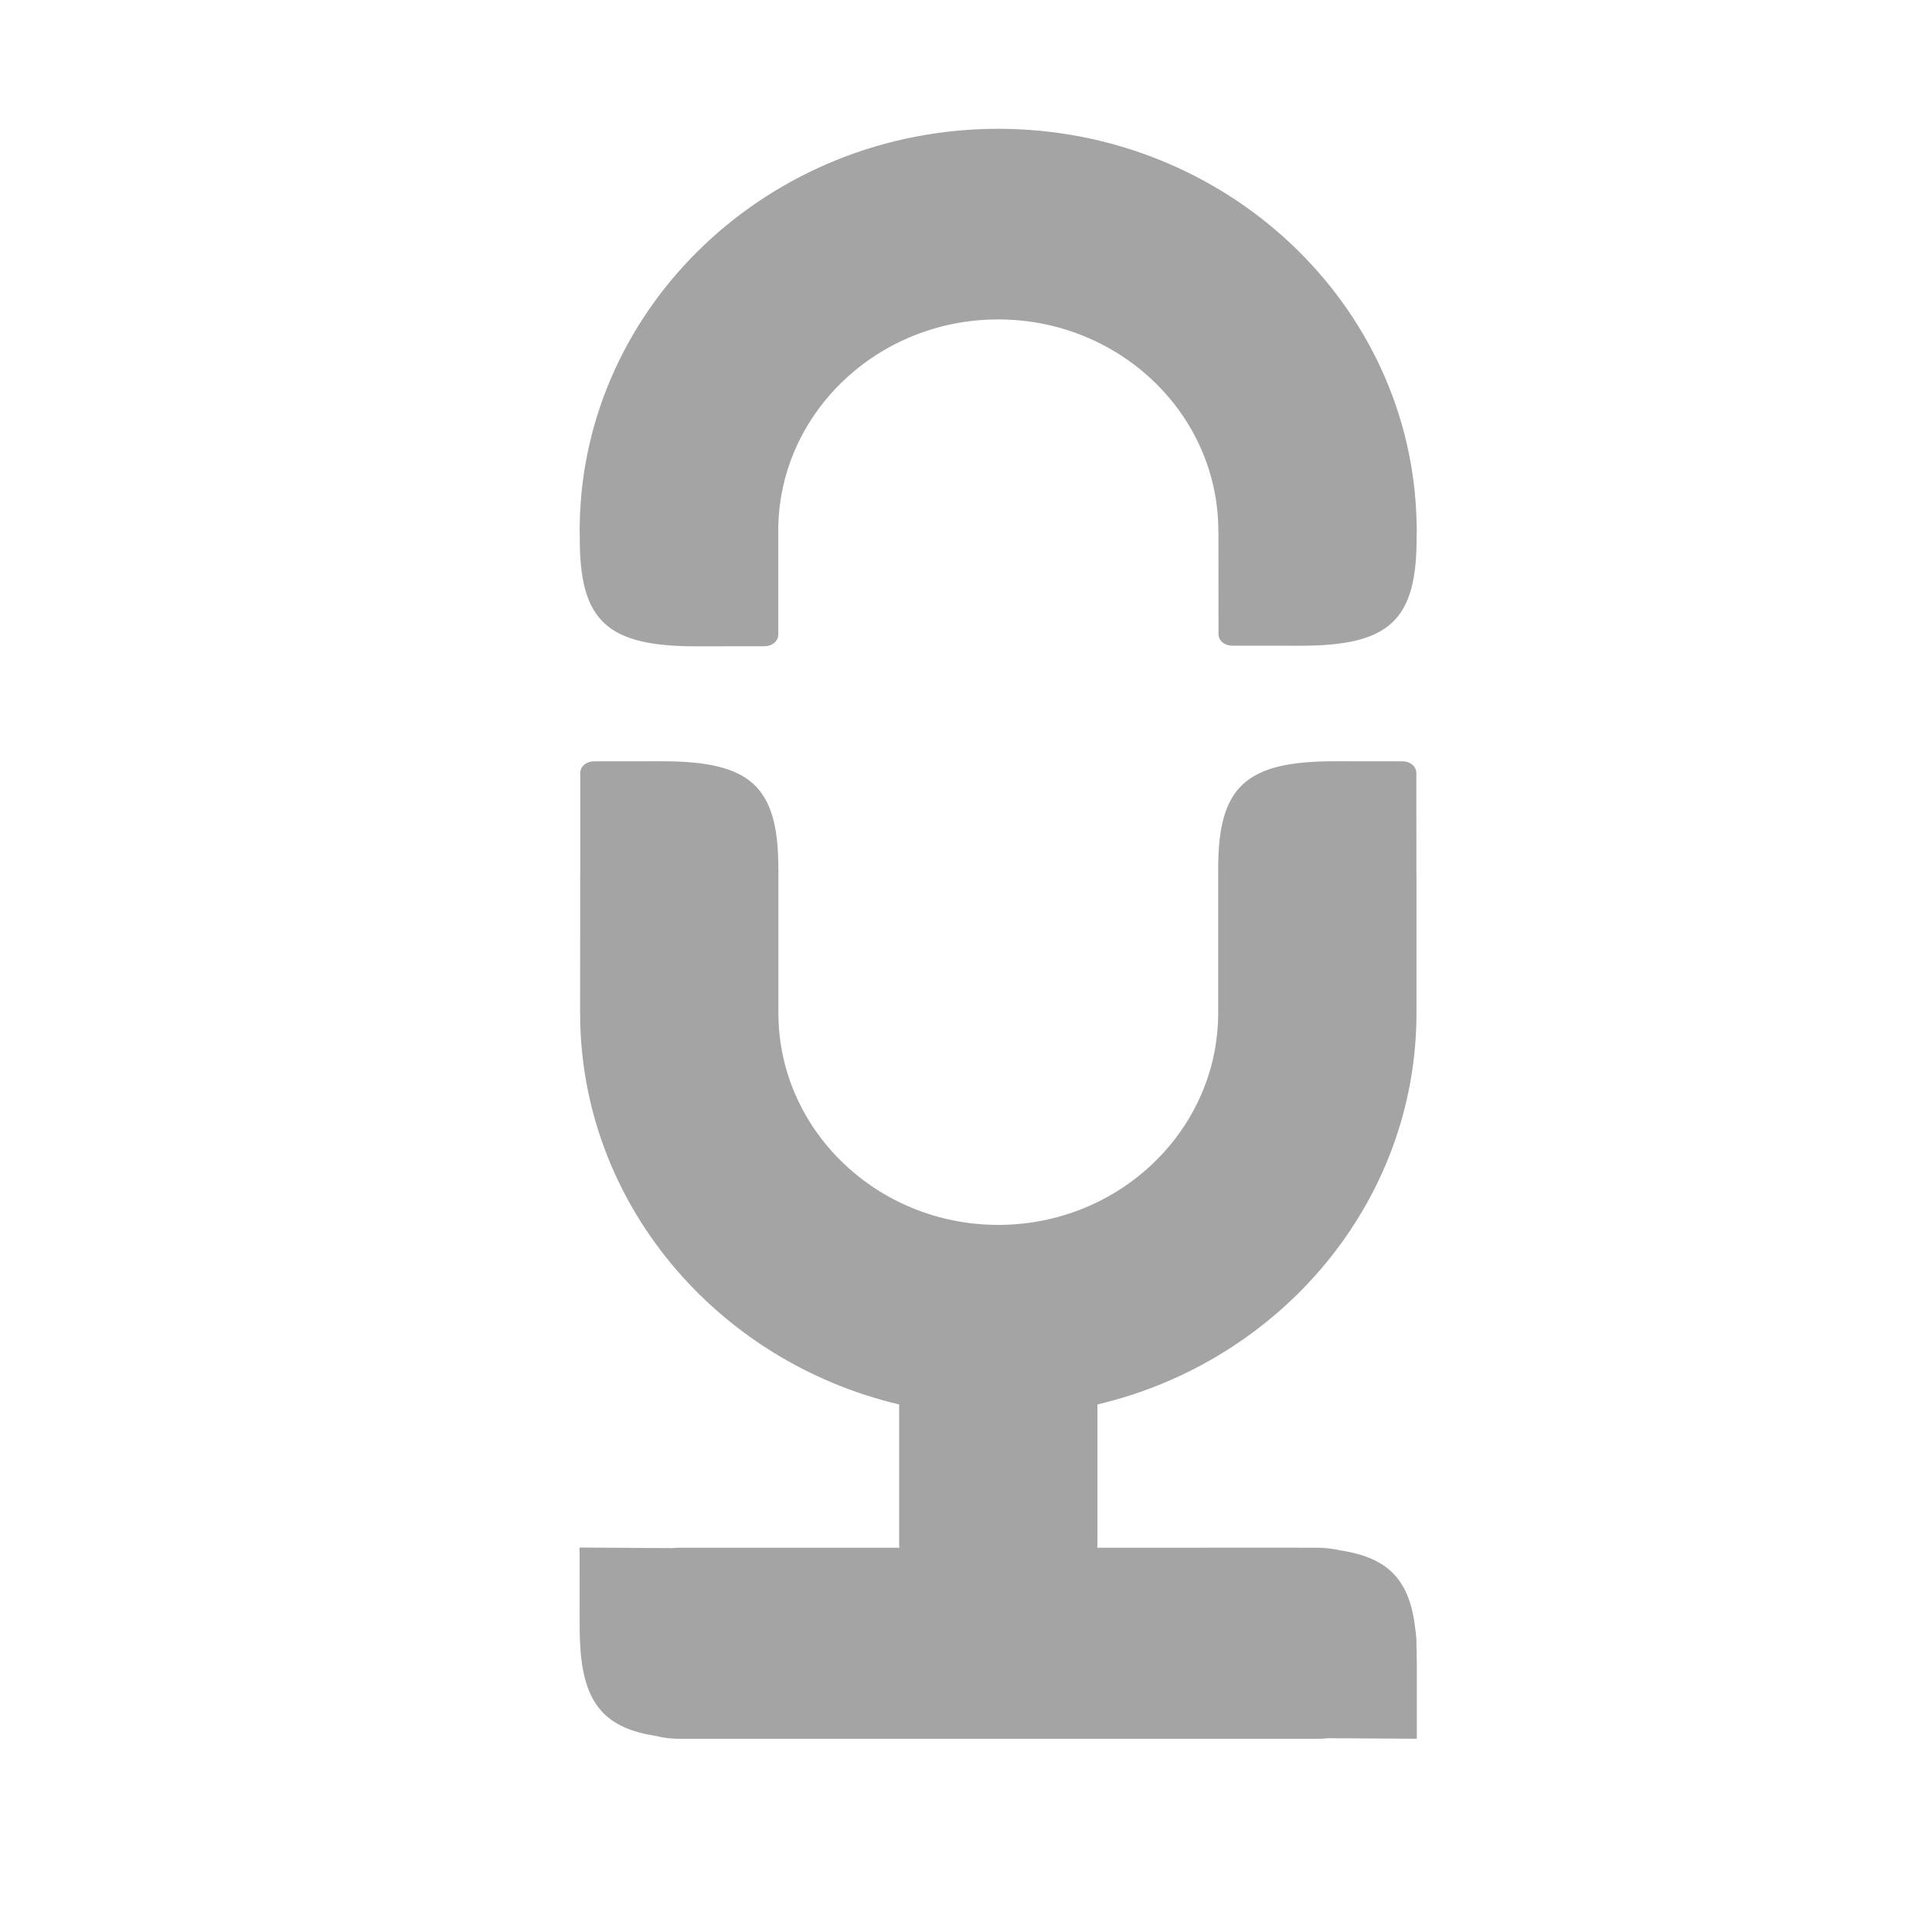 <?xml version="1.0" encoding="UTF-8"?>
<svg width="30px" height="30px" viewBox="0 0 30 30" version="1.1" xmlns="http://www.w3.org/2000/svg" xmlns:xlink="http://www.w3.org/1999/xlink">
    <title>ic_podcast_grey</title>
    <g id="ic_podcast_grey" stroke="none" stroke-width="1" fill="none" fill-rule="evenodd">
        <g id="Group-7-Copy" transform="translate(9, 2)">
            <g id="Group-3" fill="#A4A4A4">
                <path d="M1.277,9.821 C2.66,9.82 3.093,10.209 3.086,11.514 L3.086,11.514 L3.087,11.513 L3.087,12.777 L3.087,12.777 L3.087,13.729 C3.087,15.544 4.619,17.02 6.501,17.02 C8.384,17.02 9.916,15.544 9.916,13.729 L9.916,13.729 L9.916,11.513 C9.91,10.209 10.343,9.82 11.726,9.821 L11.726,9.821 L12.751,9.822 L12.751,9.822 L12.782,9.822 C12.896,9.823 12.993,9.897 12.993,10.006 L12.993,10.006 L12.994,11.574 C12.994,11.578 12.995,11.583 12.995,11.588 L12.995,13.729 C12.995,16.669 10.88,19.14 8.041,19.808 L8.041,19.808 L8.041,21.977 C8.041,21.996 8.039,22.014 8.038,22.033 L8.038,22.033 L10.731,22.032 C10.774,22.032 10.815,22.032 10.854,22.032 L11.126,22.032 C11.146,22.032 11.163,22.033 11.182,22.033 L11.455,22.033 C11.579,22.033 11.7,22.049 11.815,22.075 C12.565,22.189 12.896,22.54 12.978,23.308 C12.988,23.377 12.995,23.446 12.995,23.516 L12.995,23.516 L12.994,23.527 C12.998,23.609 13,23.694 12.999,23.785 L12.999,23.785 L13,23.783 L13,24.999 L11.623,24.991 C11.568,24.997 11.512,25 11.455,25 L11.455,25 L1.547,25 C1.415,25 1.288,24.982 1.165,24.952 C0.418,24.834 0.094,24.472 0.019,23.686 C0.015,23.652 0.013,23.617 0.012,23.582 C0.004,23.476 0,23.366 0.001,23.245 L0.001,23.245 L0,22.03 L1.429,22.039 C1.468,22.036 1.508,22.033 1.547,22.033 L1.547,22.033 L4.965,22.033 C4.964,22.014 4.962,21.996 4.962,21.977 L4.962,21.977 L4.962,19.808 C2.123,19.139 0.008,16.669 0.008,13.729 L0.008,13.729 L0.009,11.577 L0.009,11.577 L0.01,11.566 L0.01,11.566 L0.01,10.006 C0.01,9.897 0.107,9.823 0.221,9.822 C0.225,9.822 0.236,9.822 0.252,9.822 Z M6.5,0 C10.043,0 12.93,2.736 12.997,6.123 L12.997,6.123 L12.997,6.123 C12.998,6.168 13,6.205 13,6.243 C13,6.262 12.998,6.28 12.997,6.299 L12.997,6.299 L12.997,6.341 C13.002,7.641 12.57,8.028 11.188,8.027 L11.188,8.027 L10.132,8.026 C10.018,8.026 9.921,7.951 9.921,7.844 L9.921,7.844 L9.92,6.288 L9.92,6.288 L9.918,6.243 C9.918,4.432 8.385,2.96 6.5,2.96 C4.636,2.96 3.118,4.401 3.085,6.184 L3.085,6.184 L3.085,6.807 C3.085,6.855 3.085,6.904 3.085,6.953 L3.085,7.852 C3.084,7.96 2.987,8.035 2.873,8.035 L2.873,8.035 L1.815,8.036 C0.43,8.037 -0.003,7.649 0.003,6.346 L0.003,6.346 L0.002,6.28 C0.002,6.268 0,6.256 0,6.243 L0.001,6.206 L0.001,6.206 L0.002,6.169 L0.002,6.128 C0.067,2.739 2.956,0 6.5,0 Z" id="Combined-Shape"></path>
            </g>
            <g id="Group-6" transform="translate(0, 9.821)"></g>
        </g>
    </g>
</svg>